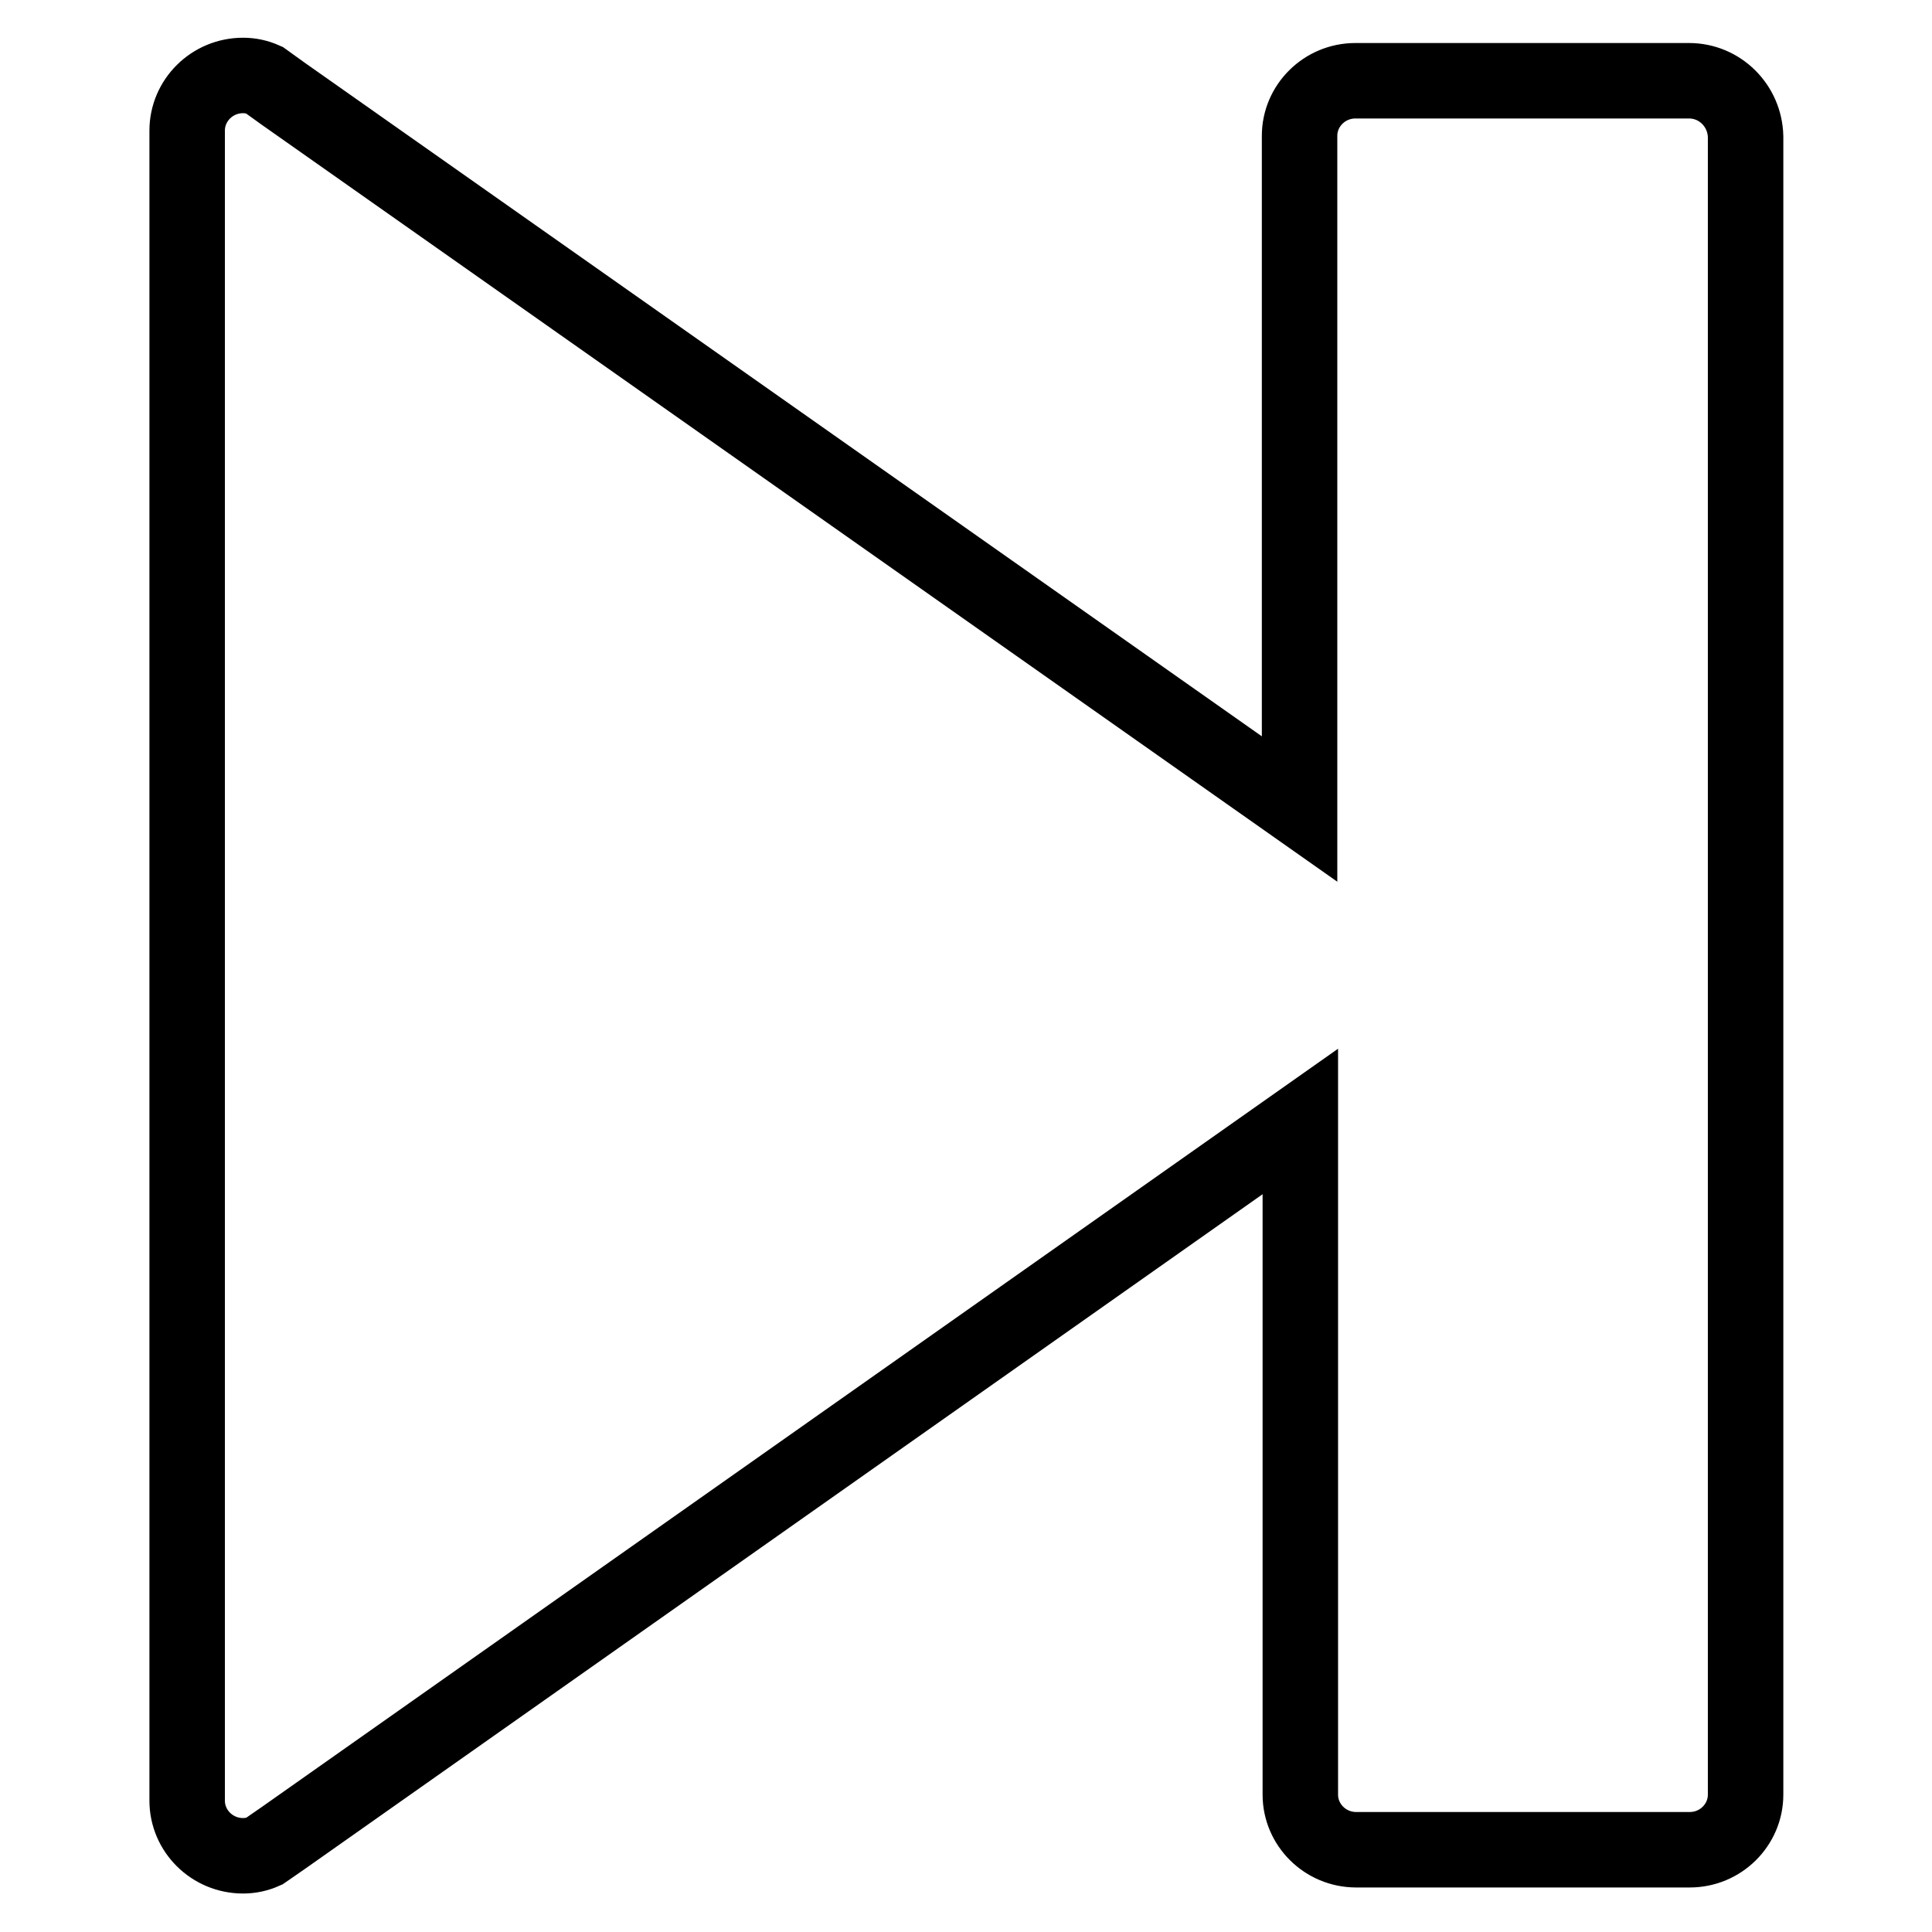 <?xml version="1.0" encoding="utf-8"?>
<!-- Svg Vector Icons : http://www.onlinewebfonts.com/icon -->
<!DOCTYPE svg PUBLIC "-//W3C//DTD SVG 1.1//EN" "http://www.w3.org/Graphics/SVG/1.1/DTD/svg11.dtd">
<svg version="1.1" xmlns="http://www.w3.org/2000/svg" xmlns:xlink="http://www.w3.org/1999/xlink" x="0px" y="0px" viewBox="0 0 256 256" enable-background="new 0 0 256 256" xml:space="preserve">
<g> <path stroke-width="10" fill-opacity="0" stroke="#000000"  d="M223.8,10.7h-44.2c-4.1,0-7.4,3.3-7.4,7.3v89.2L37.5,12.4L35,10.6c-0.9-0.4-1.8-0.6-2.8-0.6 c-4.1,0-7.4,3.3-7.4,7.3v221.3c0,4,3.3,7.3,7.4,7.3c1,0,1.9-0.2,2.8-0.6l2.6-1.8l134.7-94.9v89.2c0,4,3.3,7.3,7.4,7.3h44.2 c4.1,0,7.4-3.3,7.4-7.3V18.1C231.2,14,227.9,10.7,223.8,10.7z"/></g>
</svg>